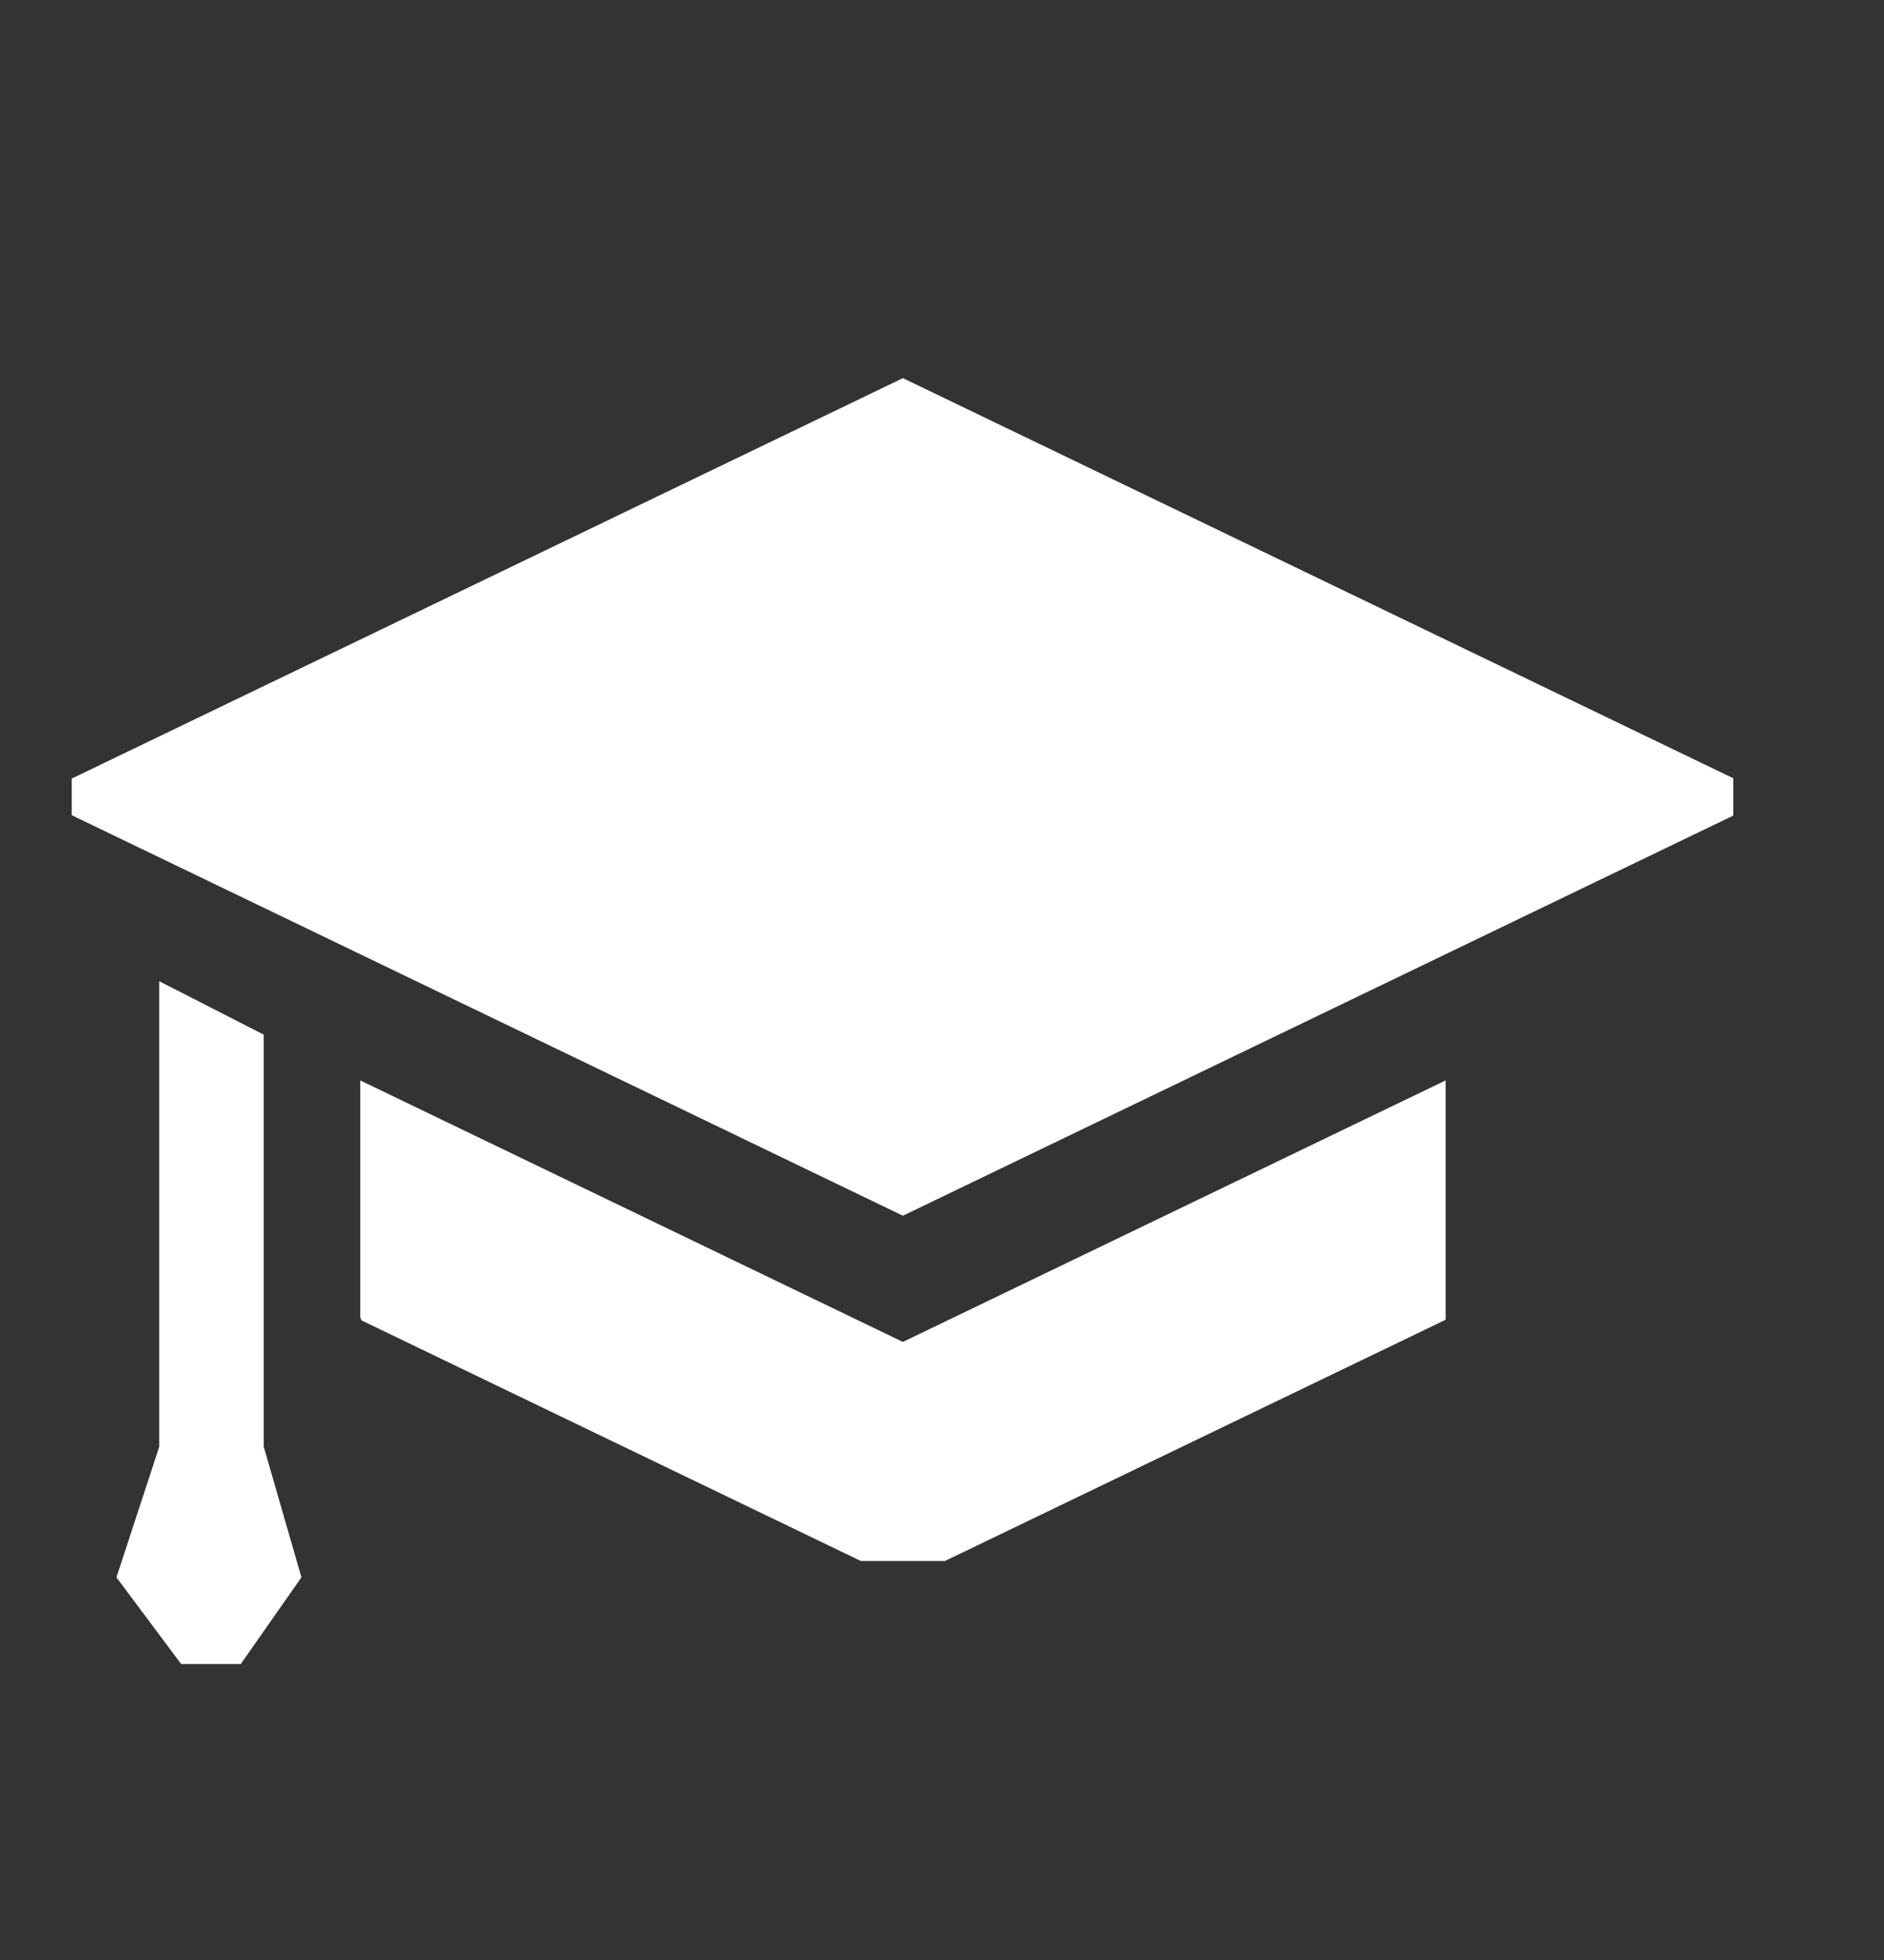 <svg width="25" height="26" viewBox="0 0 25 26" fill="none" xmlns="http://www.w3.org/2000/svg">
<rect x="0" y="0" width="25" height="26" fill="#333333" stroke="none"/>
<path d="M0.952 10.814V10.328L11.981 5.016L23 10.324V10.819L11.981 16.127L0.952 10.814Z" fill="white"/>
<path d="M19.183 14.332V17.507L12.539 20.707H11.423L4.798 17.516C4.791 17.502 4.785 17.488 4.78 17.474V14.332L11.981 17.801L19.183 14.332Z" fill="white"/>
<path d="M2.113 19.192V13.016L3.5 13.725V19.192L4 20.924L3.195 22.074H2.404L1.545 20.924L2.113 19.192Z" fill="white"/>
</svg>
